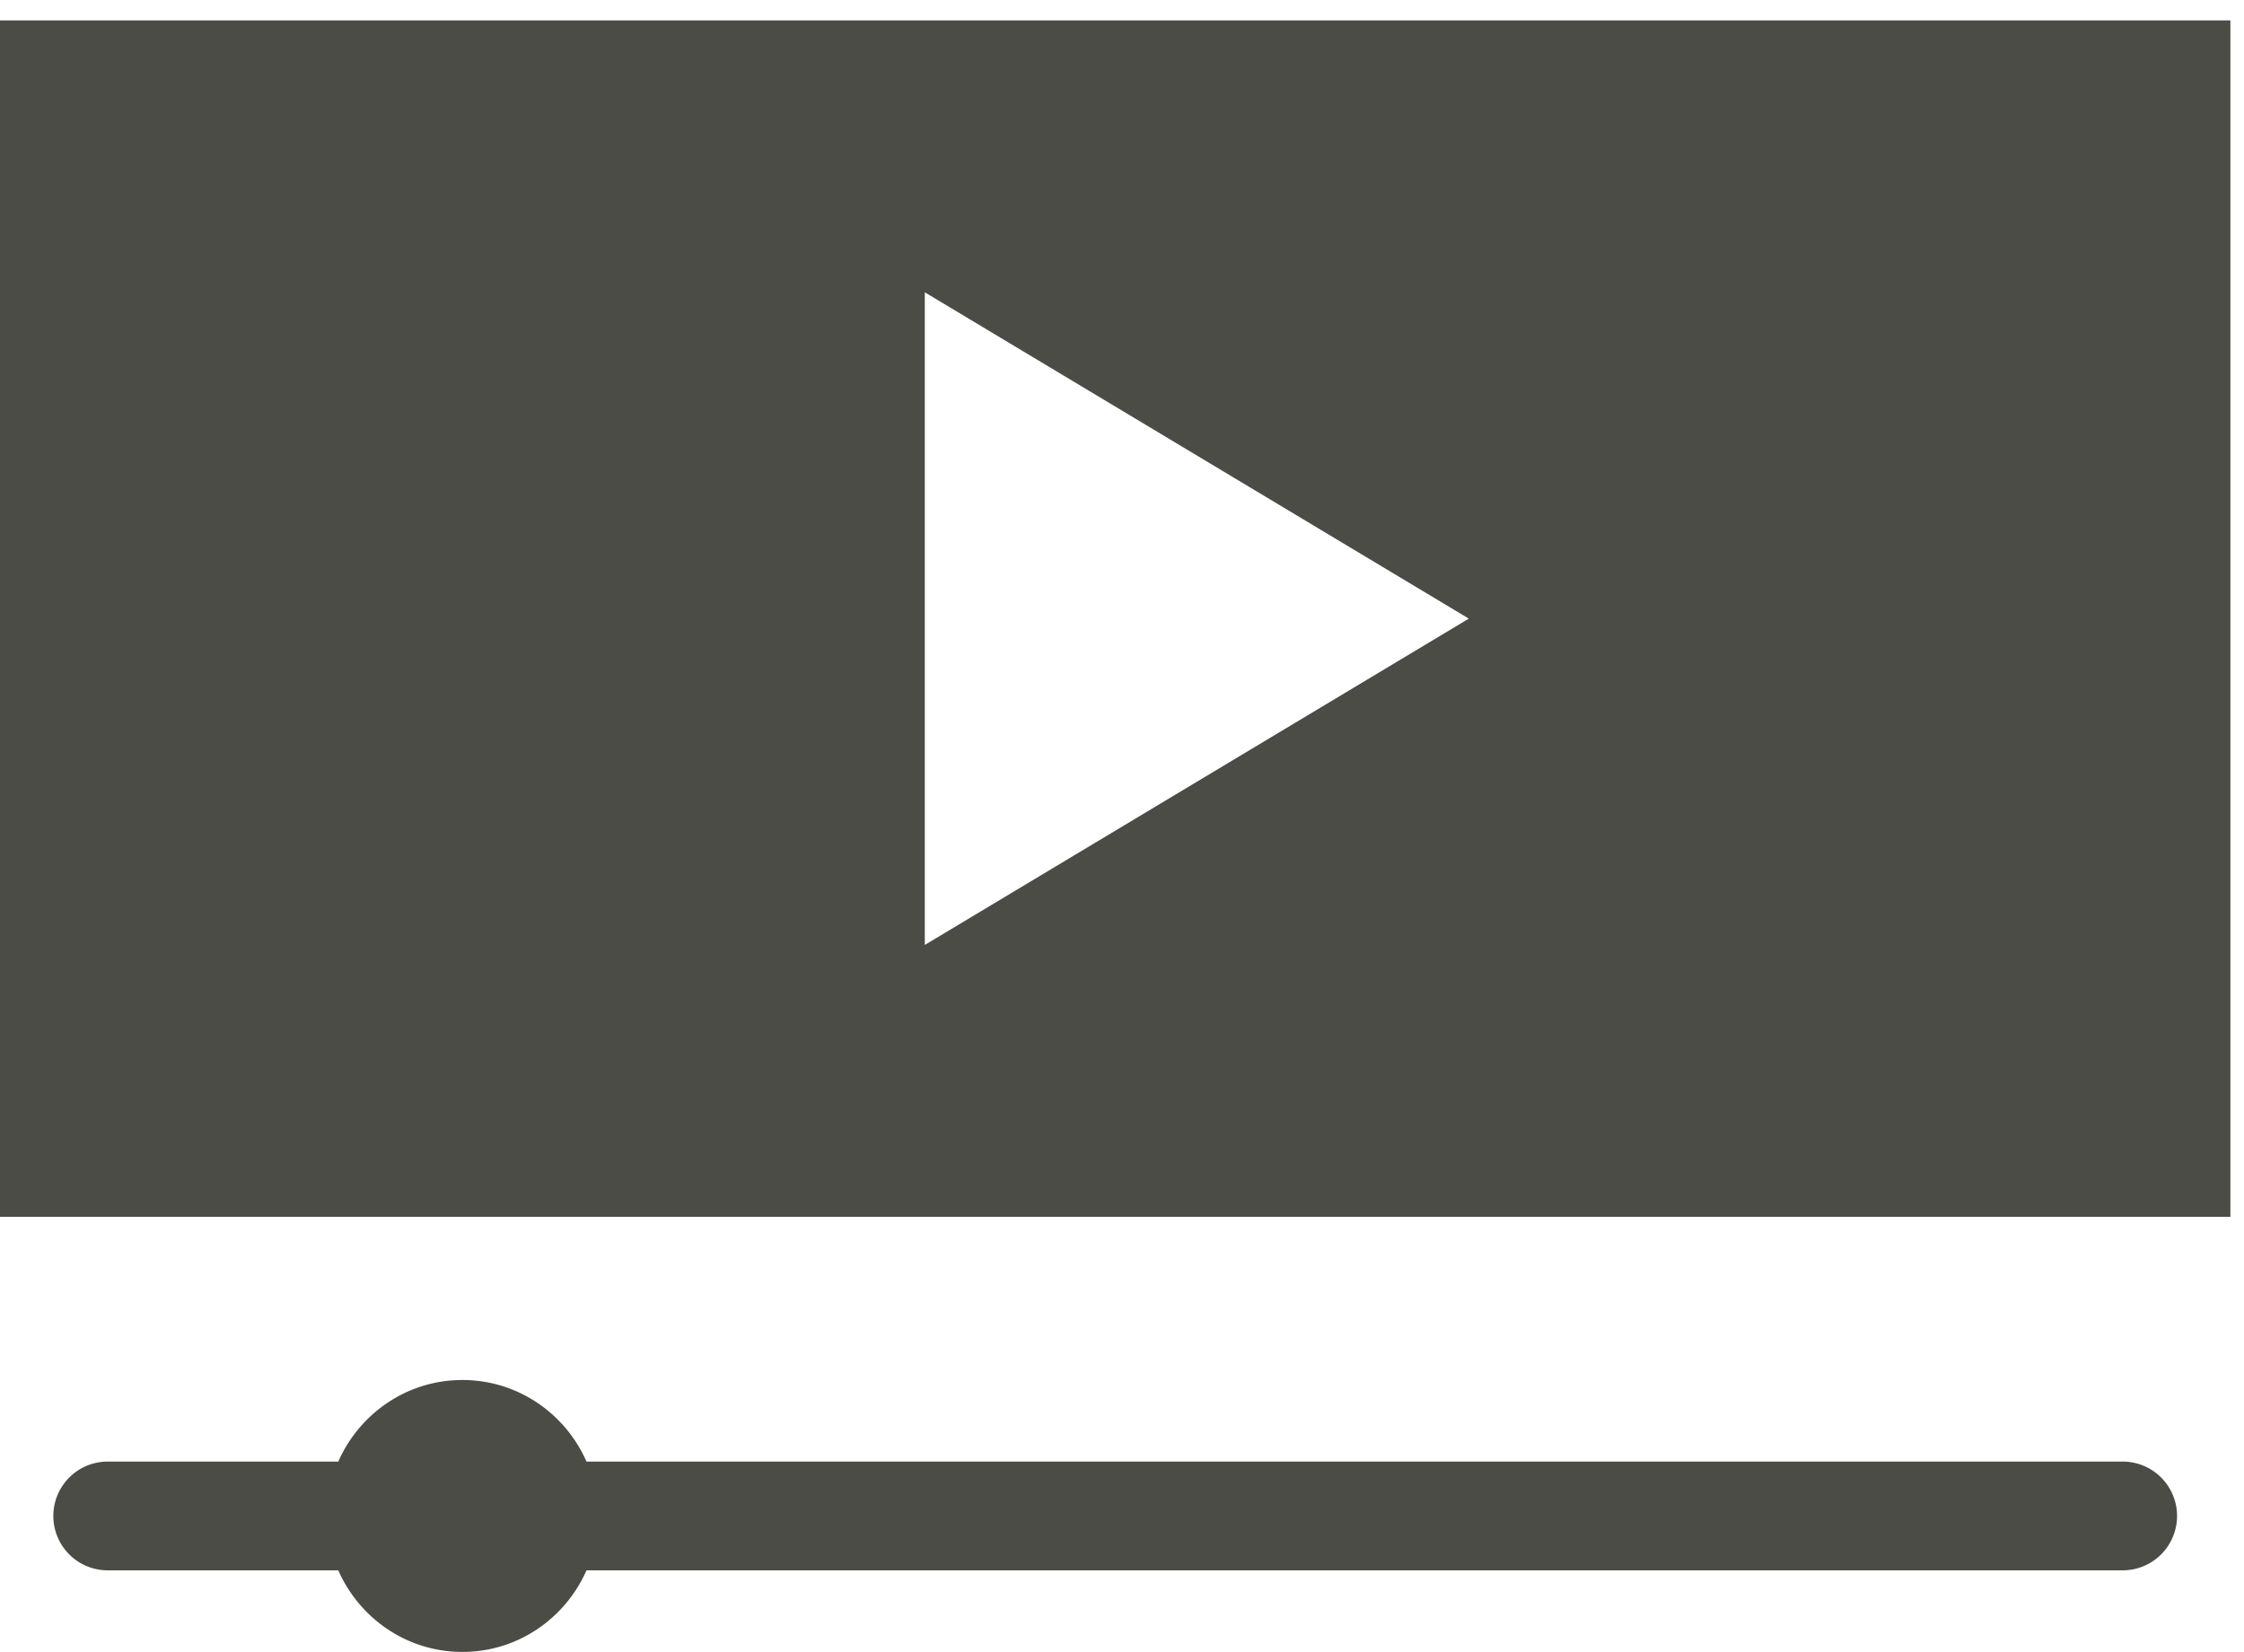 <svg width="110" height="81" viewBox="0 0 110 81" xmlns="http://www.w3.org/2000/svg"><title>video</title><path d="M0 1v58.667h109.333V1H0Zm45.333 13.333 26.667 16-26.667 16v-32ZM22.667 67.667c-2.728 0-5.051 1.654-6.084 4H5.333a2.667 2.667 0 1 0 0 5.333h11.25c1.033 2.346 3.356 4 6.084 4 2.727 0 5.05-1.654 6.083-4H104a2.667 2.667 0 1 0 0-5.333H28.75c-1.032-2.346-3.356-4-6.083-4Z" fill-rule="nonzero" fill="#4C4C47"/></svg>